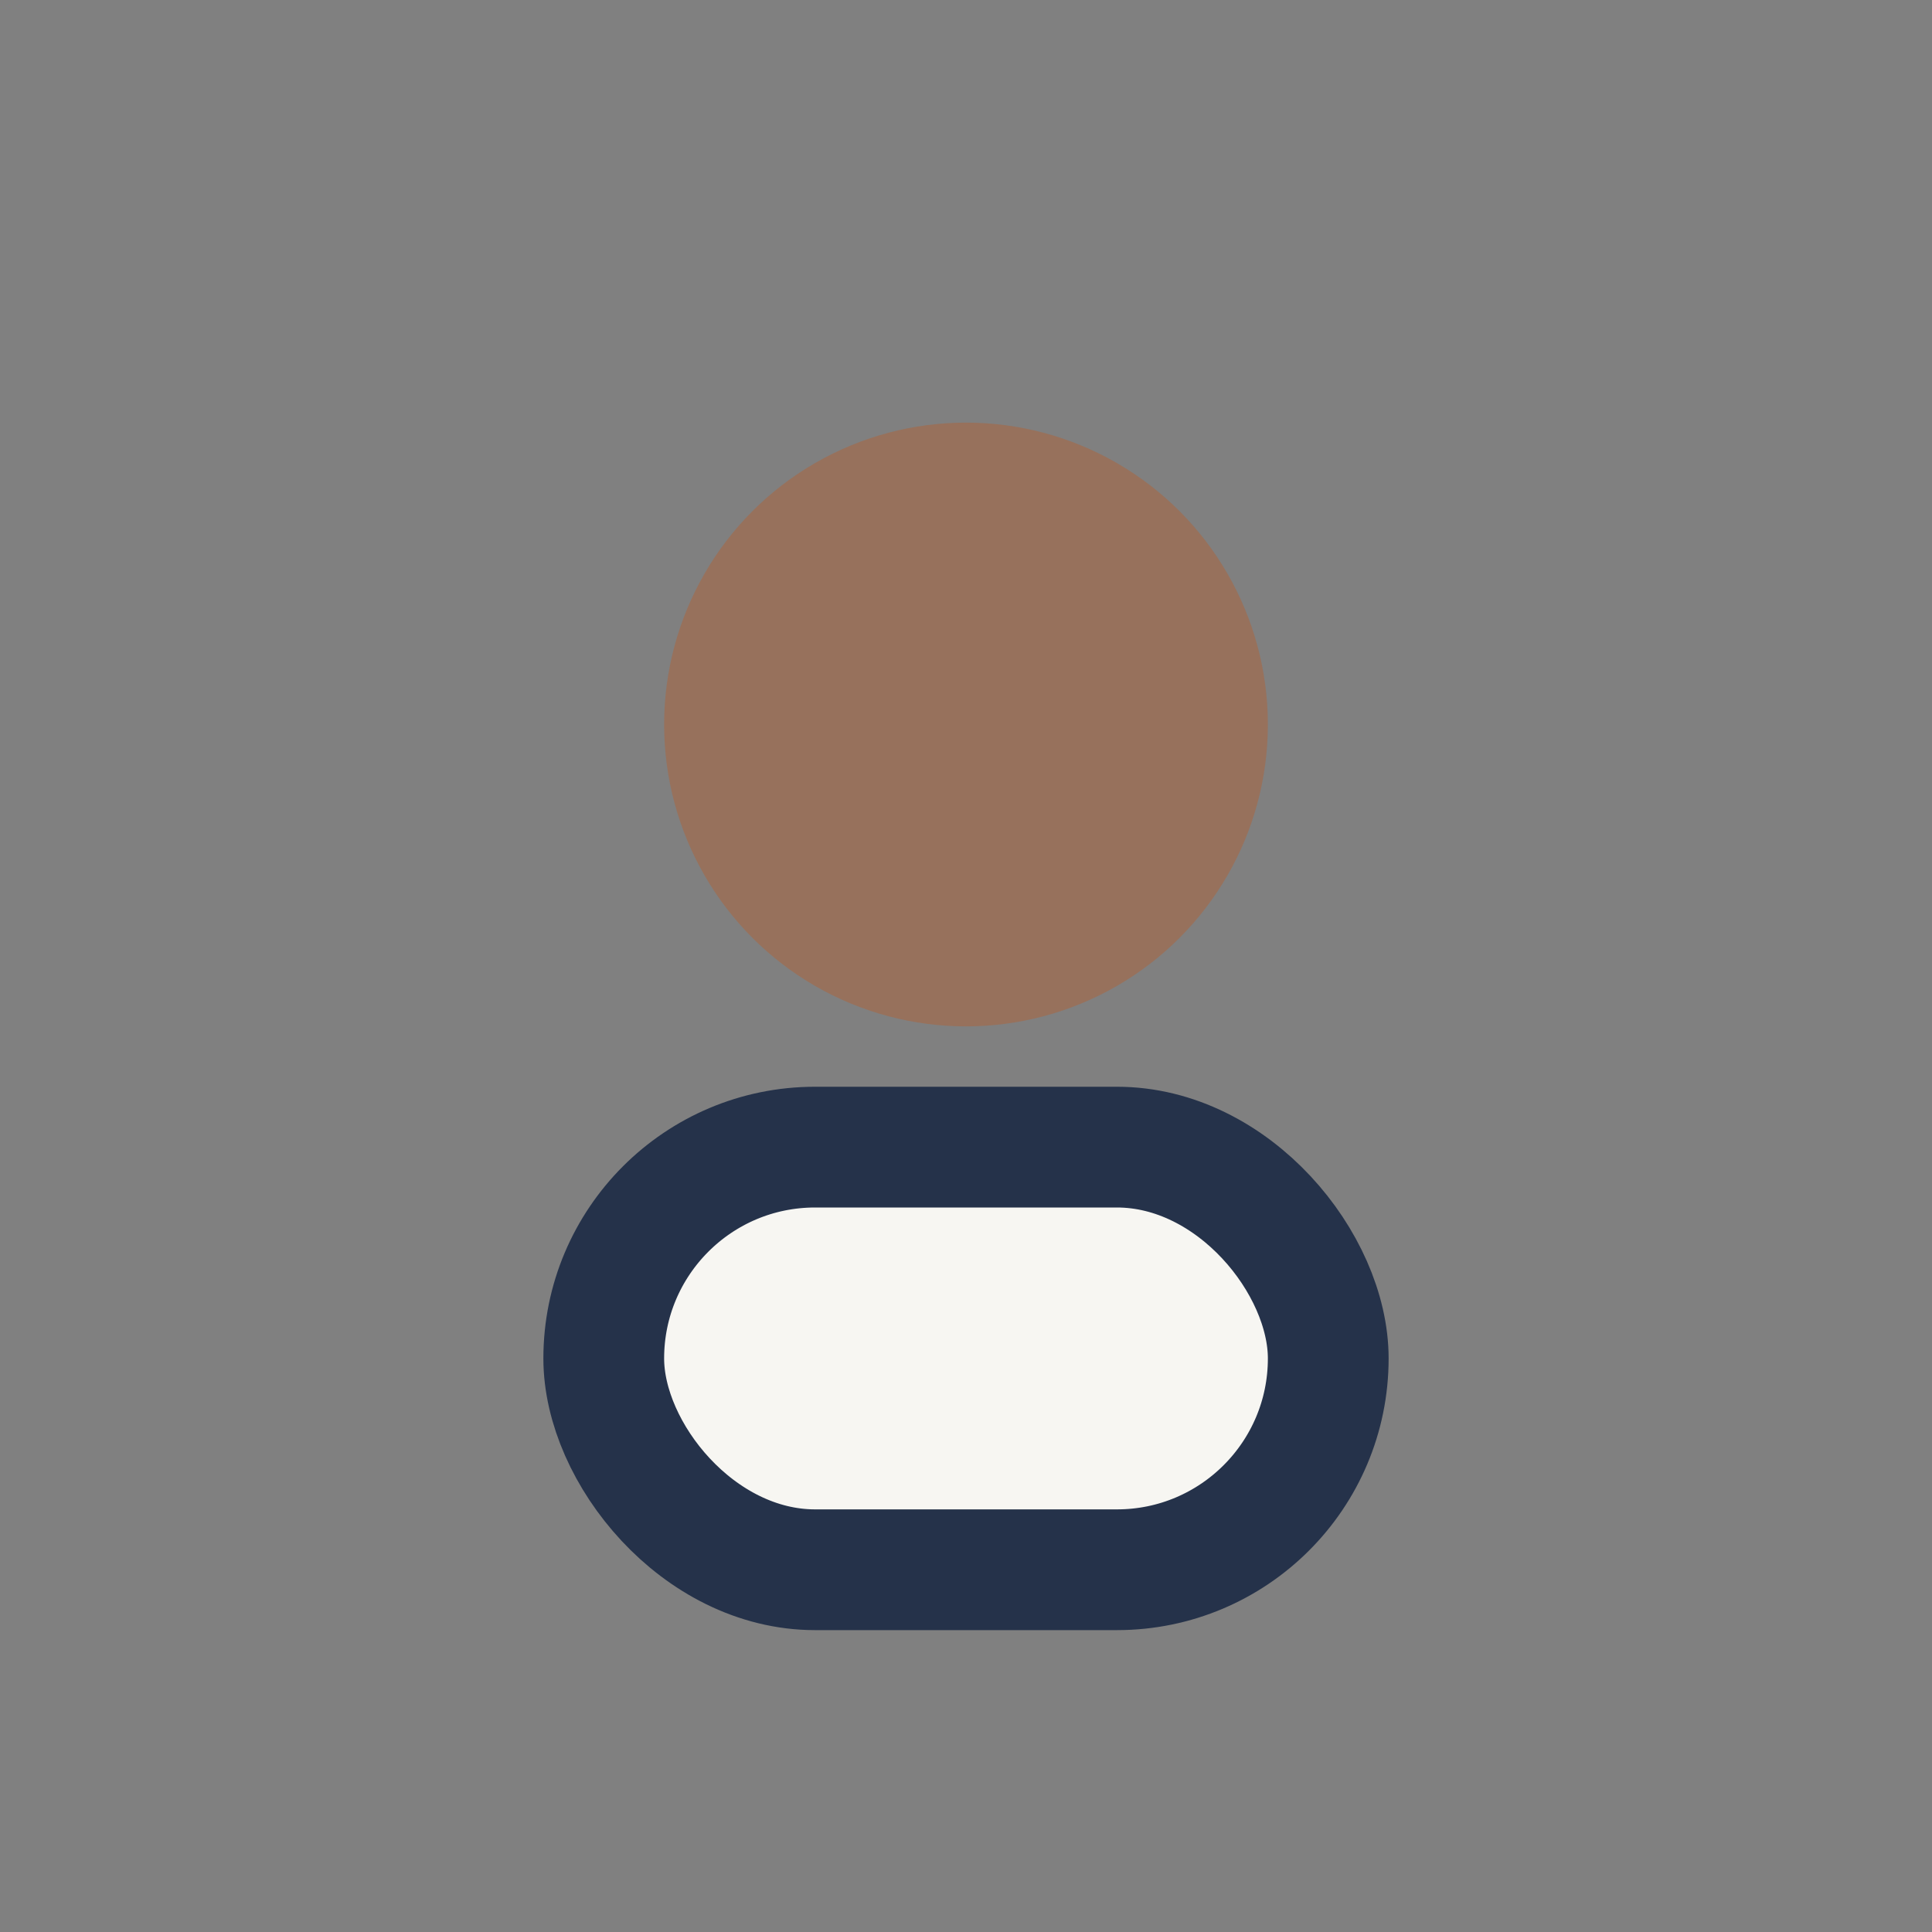 <?xml version="1.0" encoding="UTF-8"?>
<svg xmlns="http://www.w3.org/2000/svg" width="32" height="32" viewBox="0 0 32 32"><rect x="0" y="0" width="32" height="32" fill="#808080" stroke="none"/><circle cx="16" cy="12" r="5" fill="#97715C"/><rect x="10" y="19" width="12" height="7" rx="3.5" fill="#F7F6F2" stroke="#25324A" stroke-width="2"/></svg>